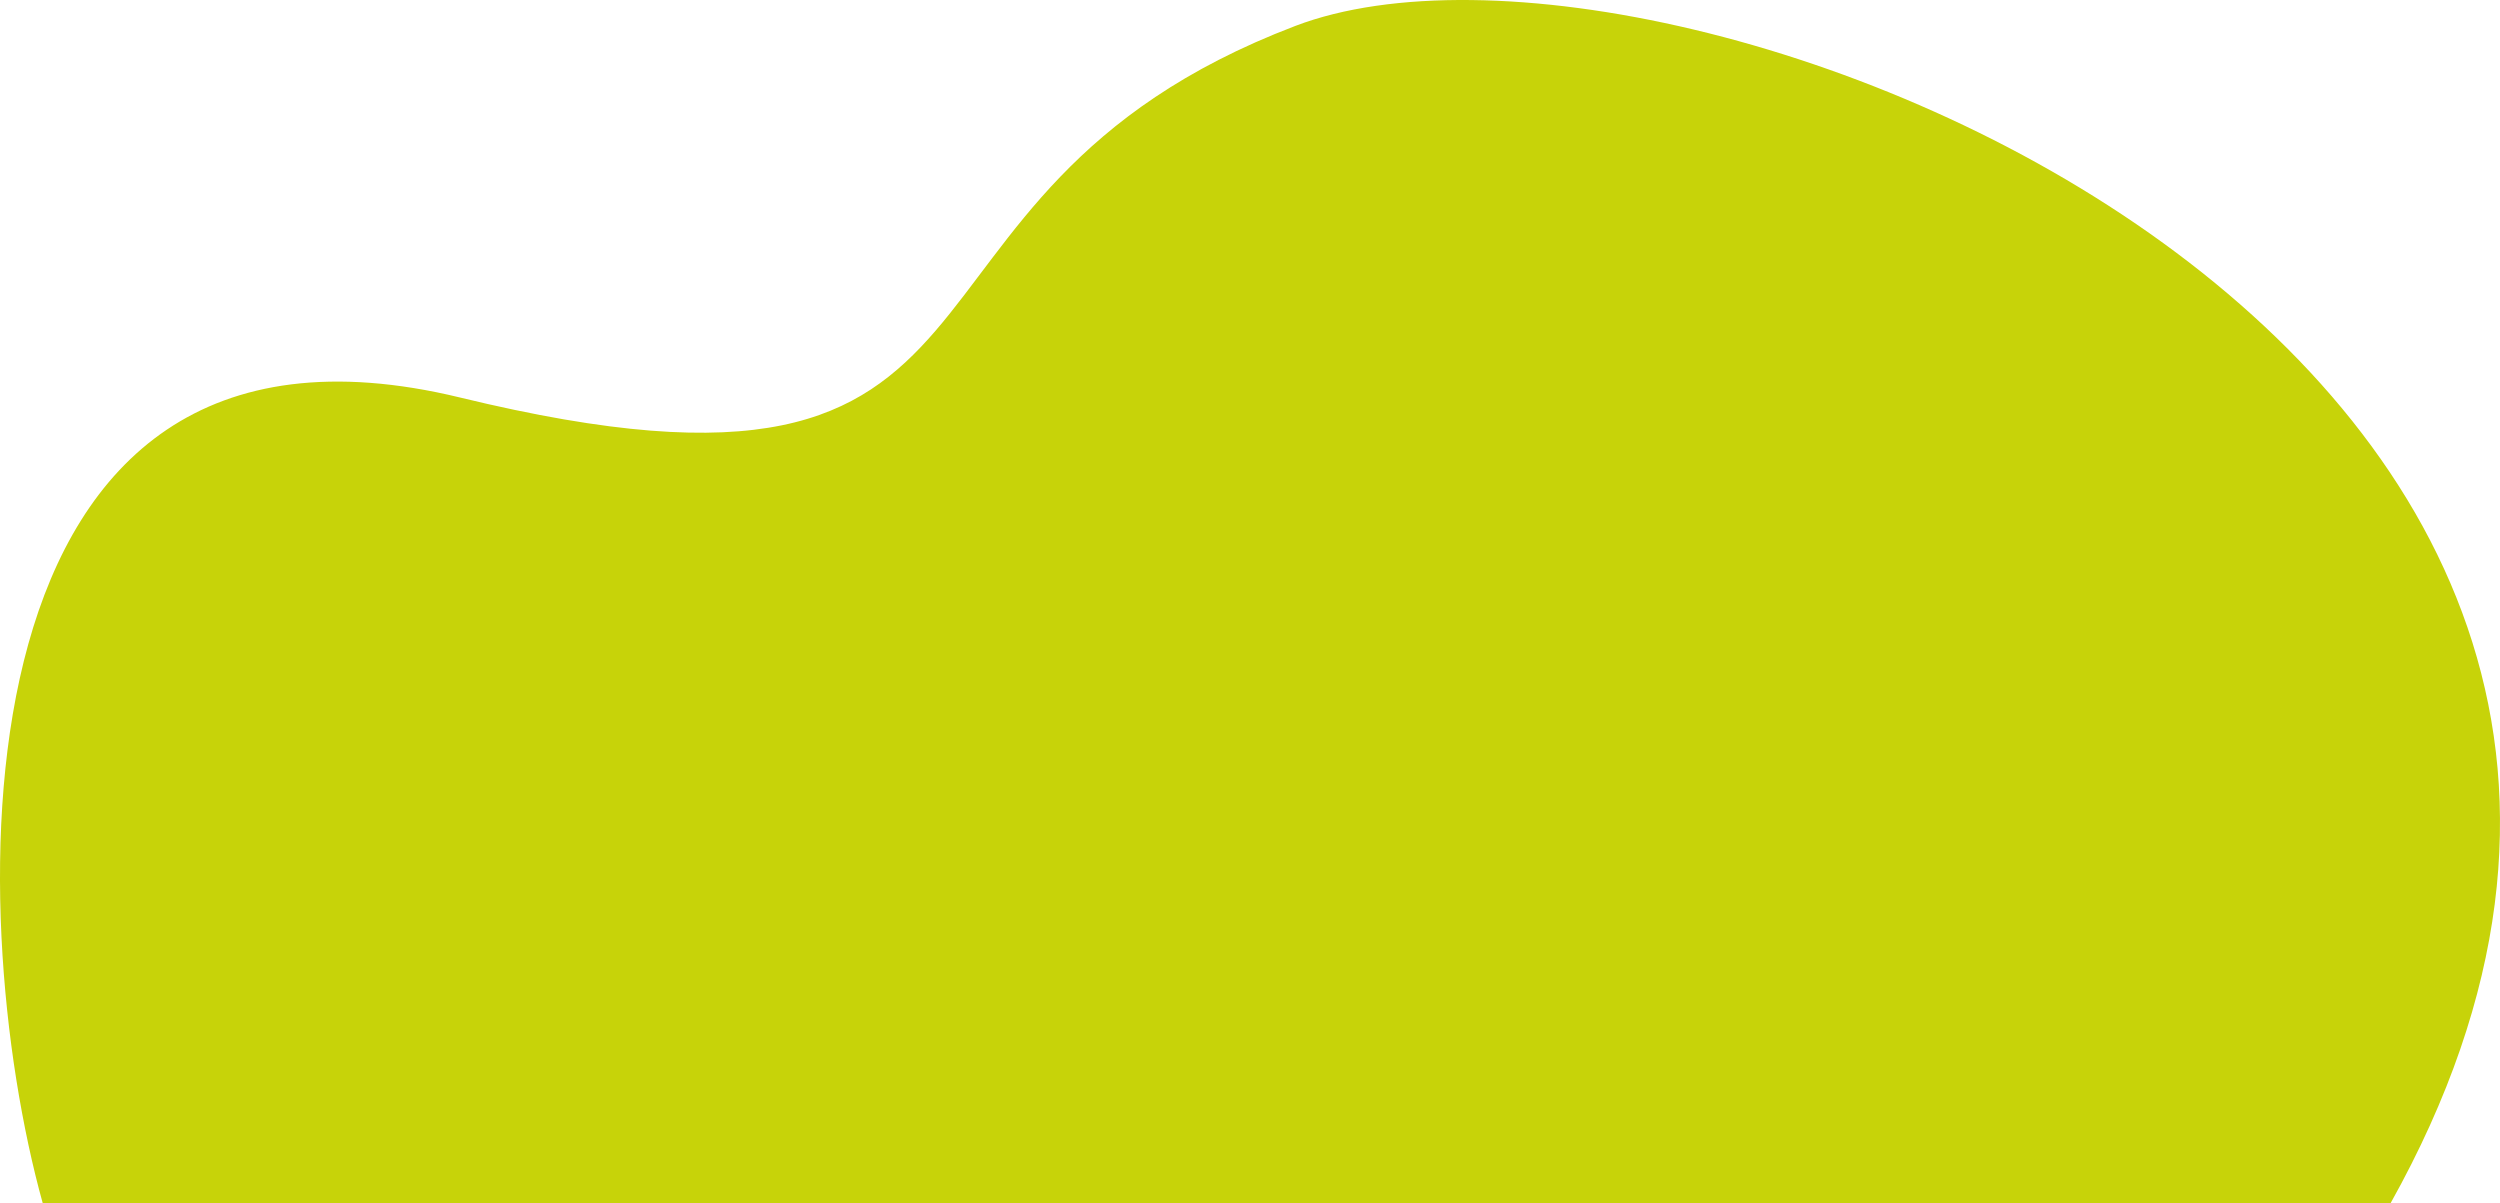 <svg width="617" height="297" viewBox="0 0 617 297" fill="none" xmlns="http://www.w3.org/2000/svg">
<path d="M113.606 98.122C-13.281 67.297 -9.477 224.89 10.56 297H589.968C706.573 88.381 413.924 -29.525 319.698 6.395C208.969 48.606 262.3 134.245 113.606 98.122Z" fill="#C7D309"/>
</svg>
